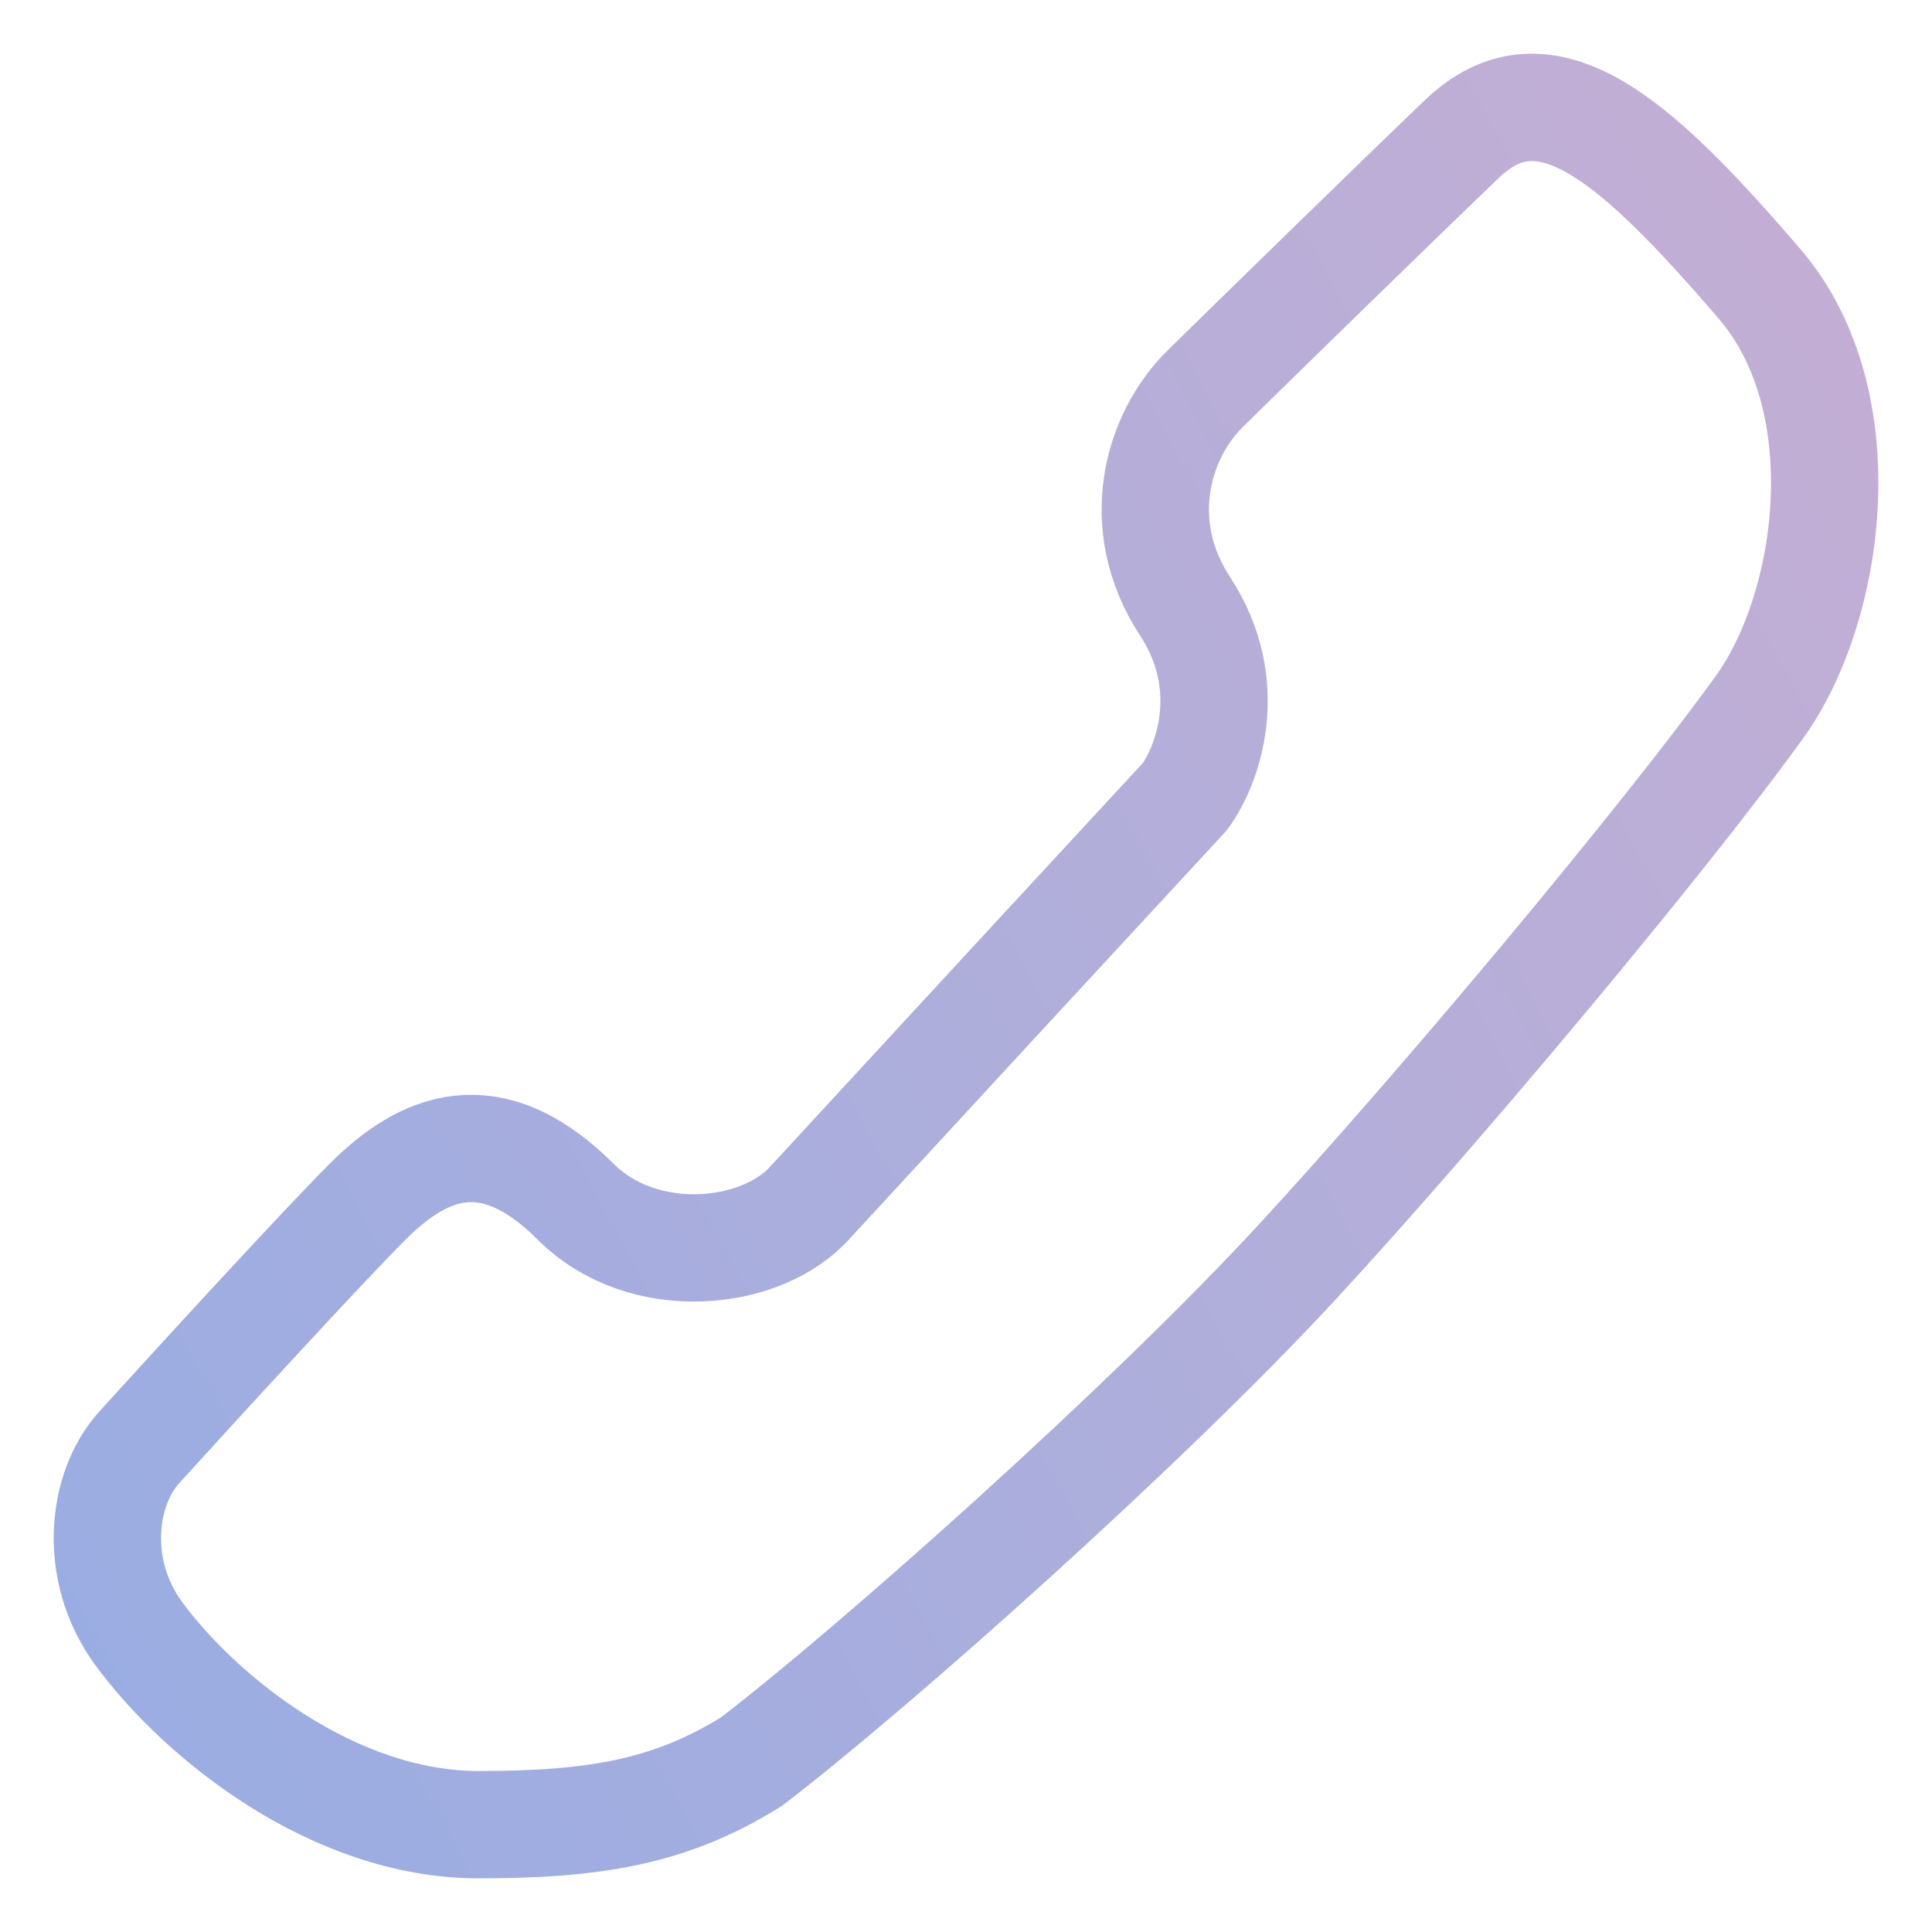 <svg width="18" height="18" viewBox="0 0 18 18" fill="none" xmlns="http://www.w3.org/2000/svg">
<path opacity="0.4" d="M7.555 11.195L9.459 9.131L11.04 7.421C11.245 7.142 11.531 6.396 11.04 5.647C10.55 4.899 10.772 4.068 11.234 3.616C11.771 3.089 13.002 1.887 13.621 1.294C14.396 0.552 15.234 1.294 16.396 2.648C17.325 3.732 17.068 5.647 16.396 6.583C15.519 7.803 13.407 10.328 12.082 11.762C10.682 13.278 8.157 15.526 7.001 16.413C6.245 16.883 5.542 17 4.458 17C3.103 17 1.866 15.997 1.297 15.226C0.855 14.628 0.951 13.865 1.297 13.485C1.834 12.893 3.013 11.607 3.426 11.195C3.942 10.679 4.571 10.405 5.362 11.195C5.994 11.827 7.104 11.711 7.555 11.195Z" stroke="url(#paint0_linear)"/>
<defs>
<linearGradient id="paint0_linear" x1="18.994" y1="-0.938" x2="-2.445" y2="10.596" gradientUnits="userSpaceOnUse">
<stop stop-color="#793690"/>
<stop offset="1" stop-color="#0032B7"/>
</linearGradient>
</defs>
</svg>
